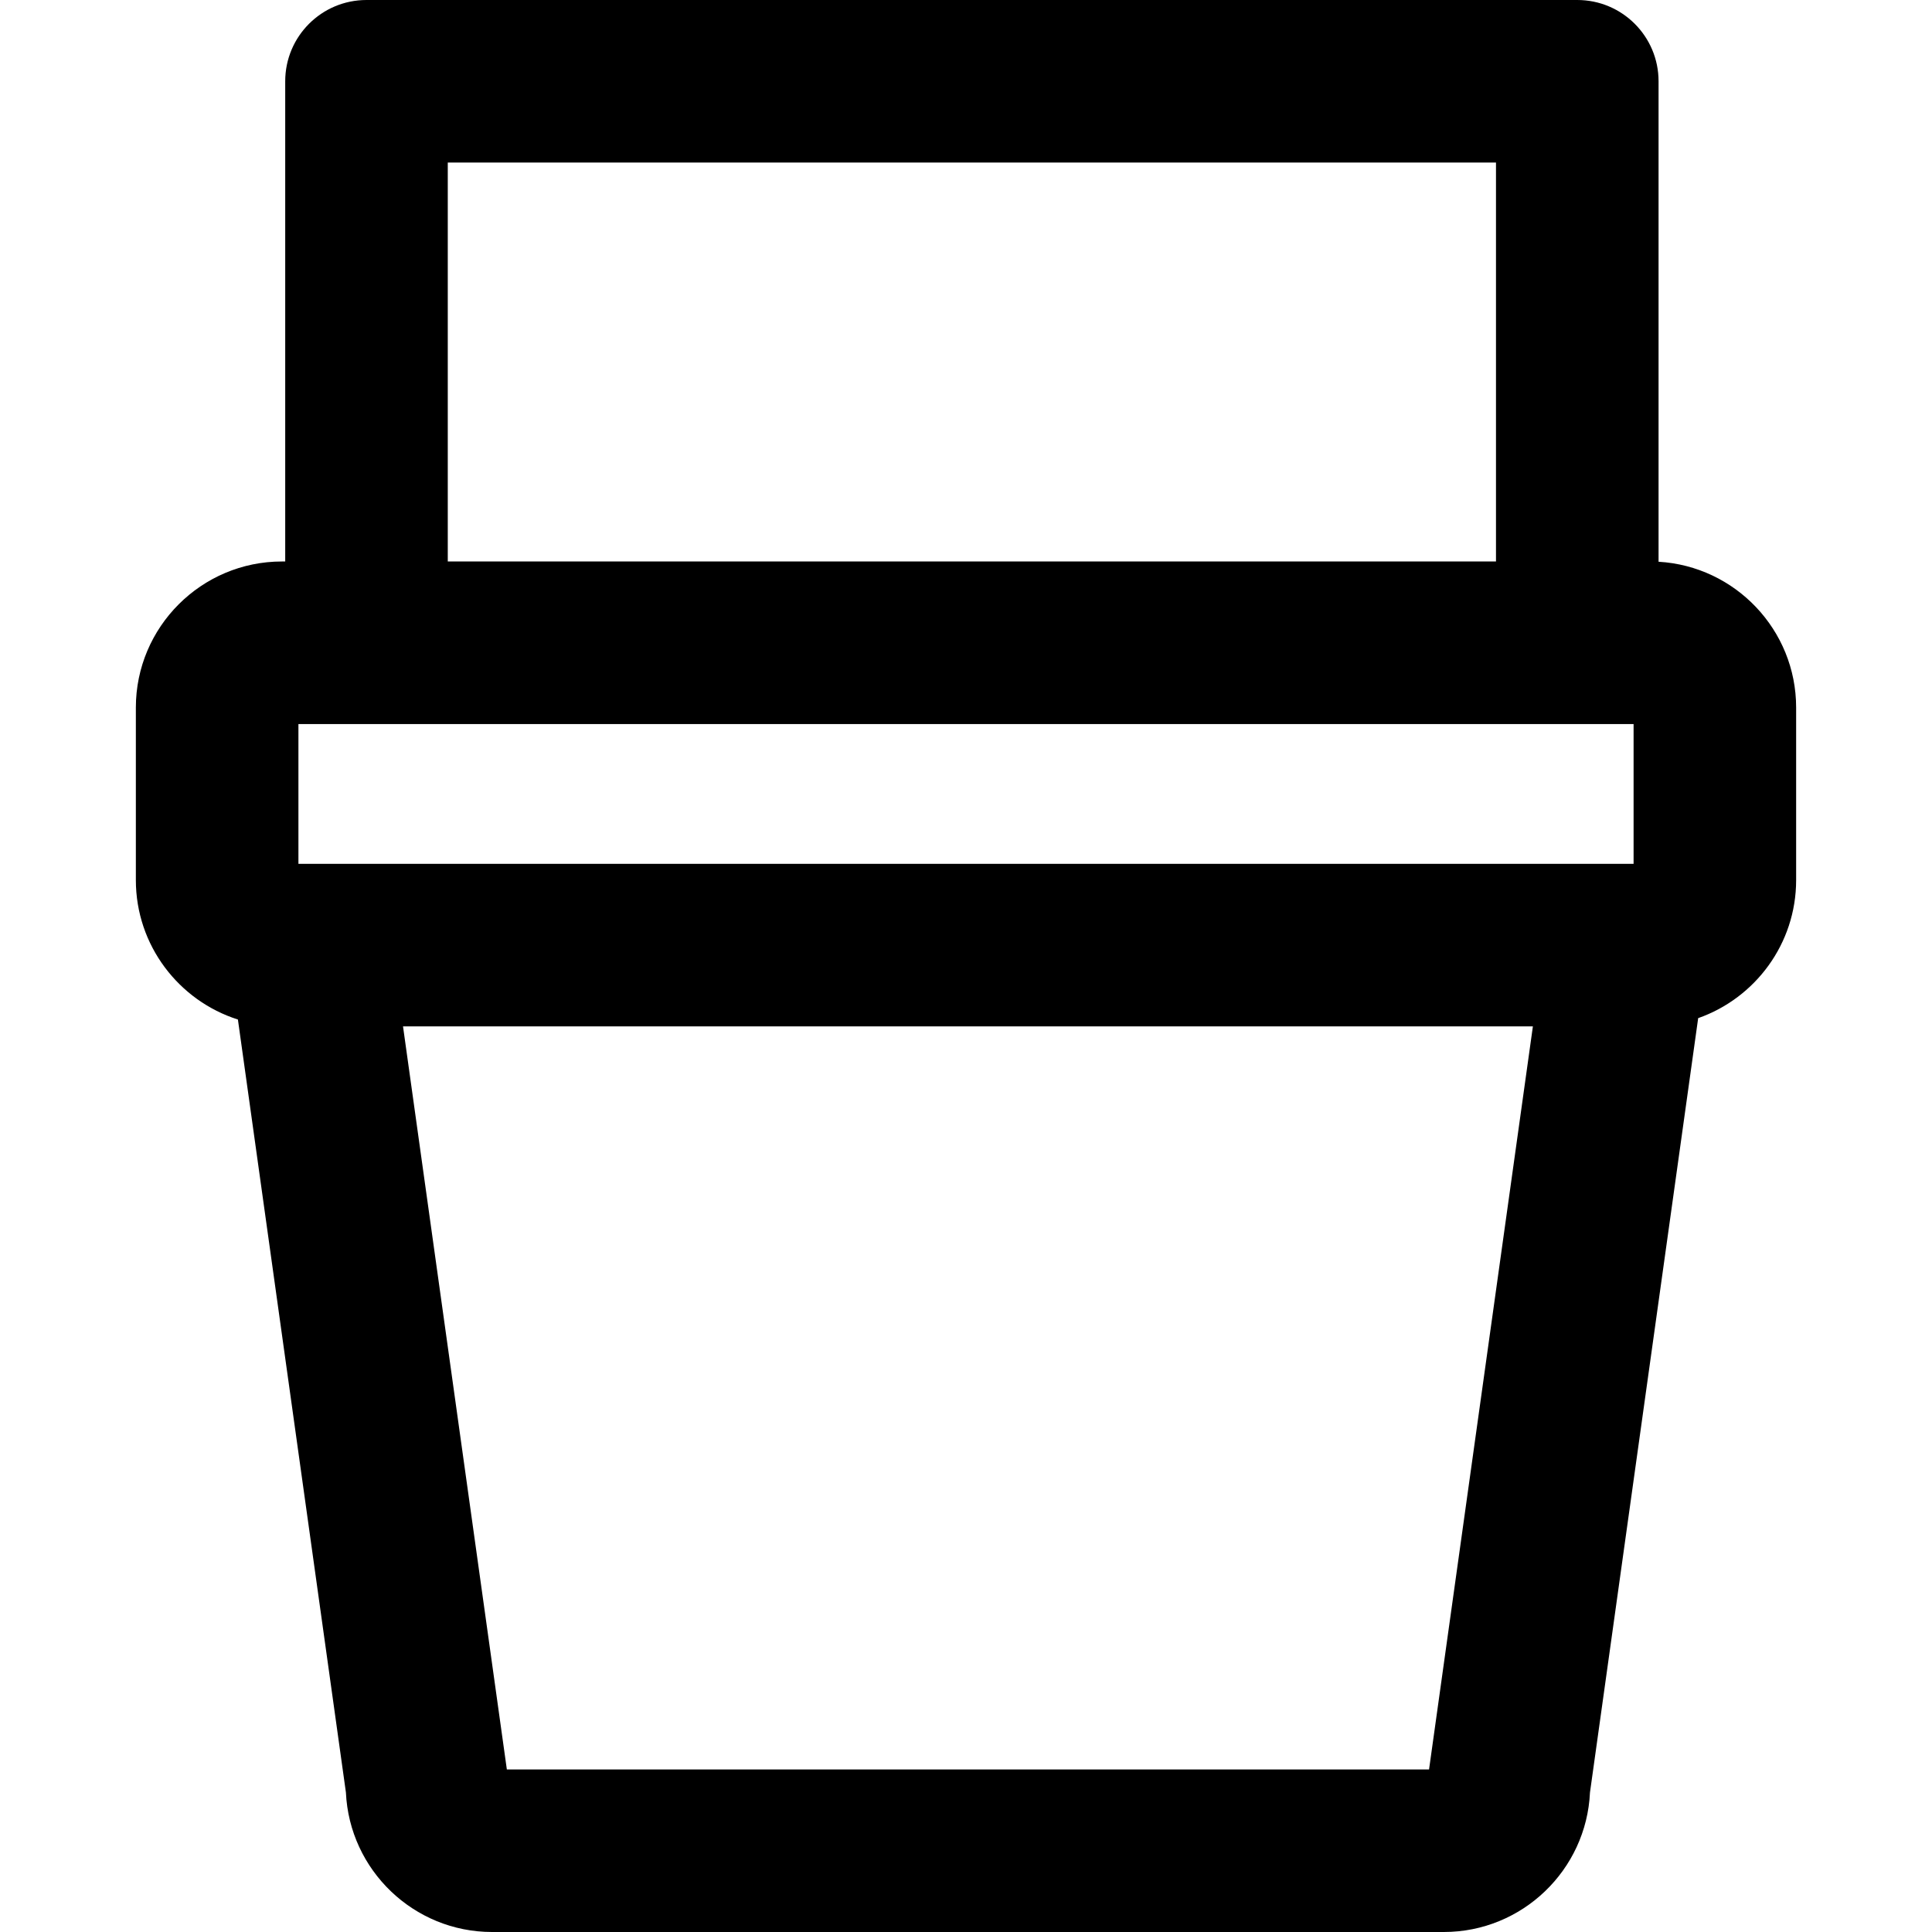 <?xml version="1.0" encoding="iso-8859-1"?>
<!-- Uploaded to: SVG Repo, www.svgrepo.com, Generator: SVG Repo Mixer Tools -->
<svg fill="#000000" height="800px" width="800px" version="1.1" id="Layer_1" xmlns="http://www.w3.org/2000/svg" xmlns:xlink="http://www.w3.org/1999/xlink" 
	 viewBox="0 0 512 512" xml:space="preserve">
<g>
	<g>
		<path d="M439.536,148.869V21.54c0-11.896-9.644-21.54-21.54-21.54H97.125c-11.896,0-21.54,9.644-21.54,21.54v127.259H74.72
			c-21.348,0-38.717,17.369-38.717,38.718v45.713c0,17.293,11.382,31.973,27.045,36.955l28.623,204.832
			C92.61,495.569,109.624,512,130.404,512h61.492h28.72h162.013c20.779,0,37.792-16.431,38.732-36.983l28.673-205.199
			c15.101-5.303,25.962-19.698,25.962-36.588v-45.713C475.997,166.924,459.838,150.043,439.536,148.869z M118.665,43.081h277.788
			v105.718H118.665V43.081z M378.714,468.919H220.616h-28.72H134.32l-27.516-196.917h85.093h28.72h185.614L378.714,468.919z
			 M432.917,228.922h-21.568H220.616h-28.72h-90.212H79.086V191.88h353.831V228.922z"/>
	</g>
</g>
</svg>